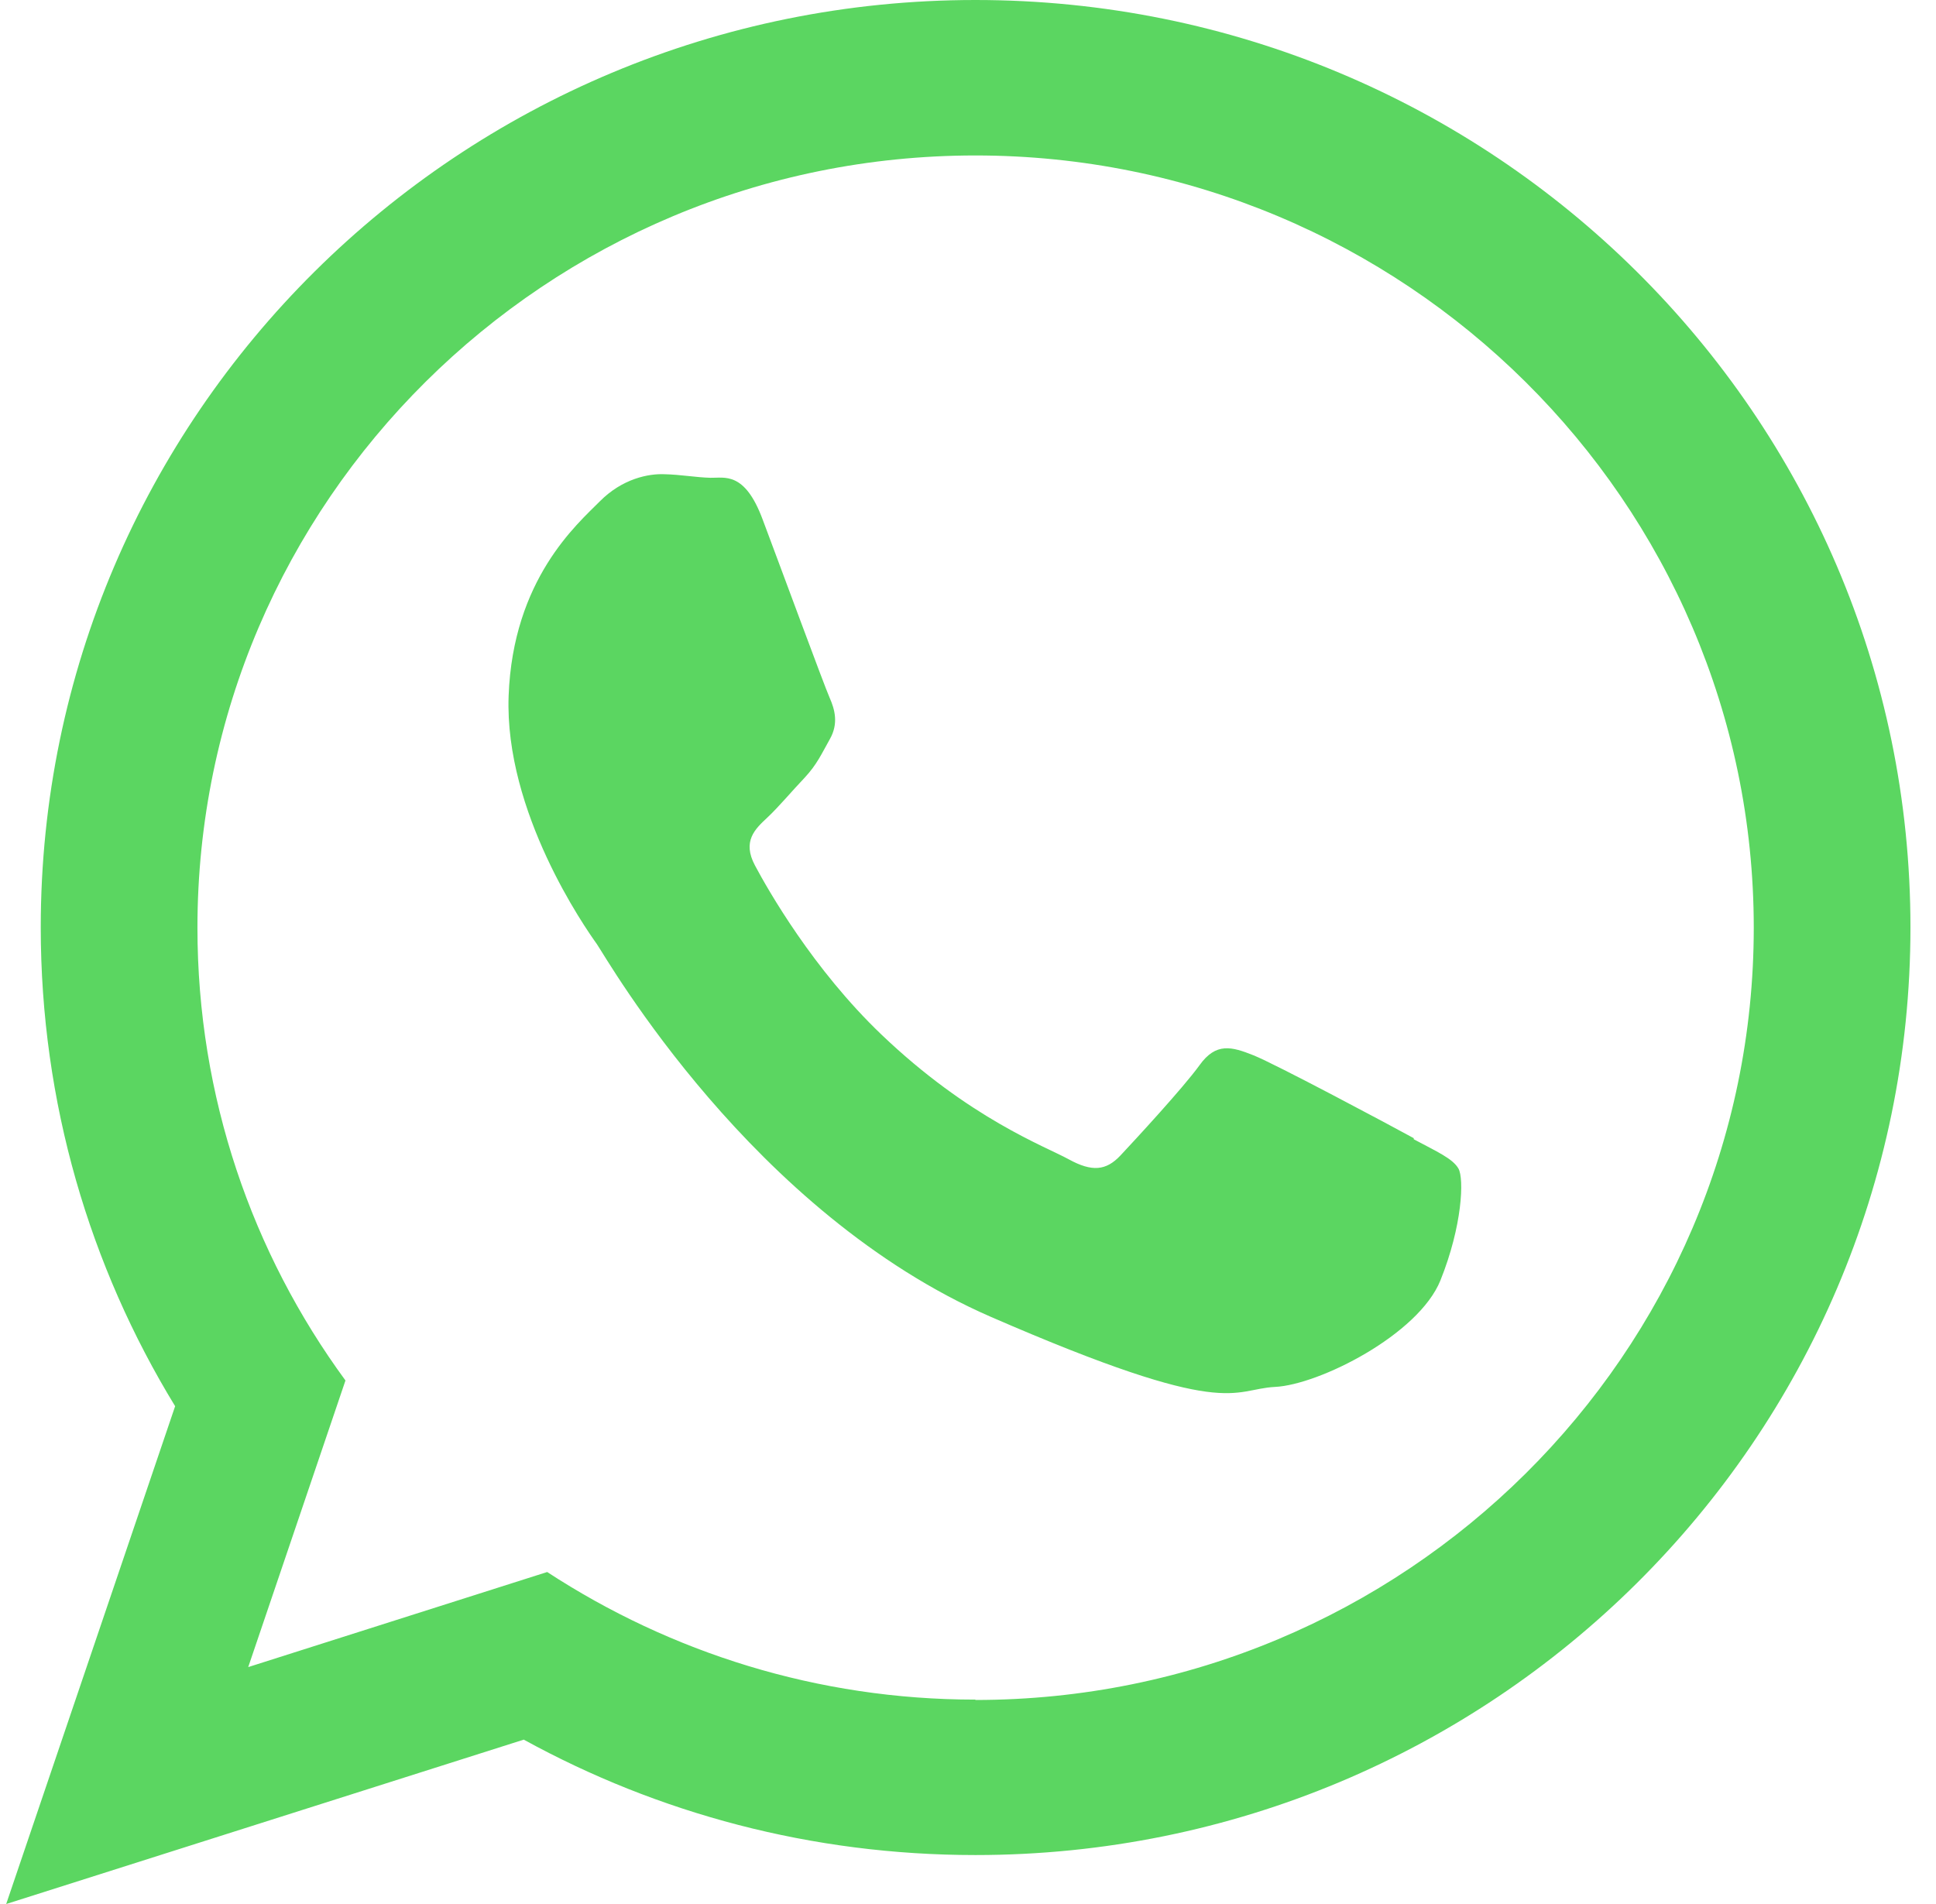 <?xml version="1.0" encoding="UTF-8"?> <svg xmlns="http://www.w3.org/2000/svg" width="61" height="60" viewBox="0 0 61 60" fill="none"><path fill-rule="evenodd" clip-rule="evenodd" d="M44.545 35.867C43.808 35.462 40.176 33.525 39.495 33.255C38.814 32.984 38.315 32.838 37.793 33.57C37.271 34.291 35.761 35.923 35.307 36.408C34.854 36.892 34.411 36.937 33.673 36.532C32.936 36.126 30.541 35.248 27.772 32.601C25.616 30.541 24.197 28.041 23.789 27.275C23.38 26.509 23.789 26.126 24.175 25.766C24.526 25.439 24.958 24.921 25.355 24.505C25.741 24.088 25.877 23.773 26.149 23.288C26.422 22.804 26.308 22.365 26.138 21.982C25.968 21.599 24.595 17.872 24.027 16.363C23.46 14.842 22.824 15.068 22.381 15.056C21.939 15.045 21.44 14.955 20.94 14.944C20.441 14.921 19.612 15.079 18.898 15.8C18.183 16.52 16.163 18.255 16.026 21.926C15.89 25.597 18.444 29.245 18.807 29.752C19.159 30.27 23.698 38.221 31.222 41.498C38.758 44.775 38.792 43.773 40.176 43.705C41.561 43.637 44.693 42.061 45.385 40.349C46.077 38.626 46.134 37.14 45.953 36.824C45.771 36.509 45.283 36.295 44.545 35.901V35.867ZM30.734 53.559C25.752 53.559 21.122 52.072 17.241 49.538L7.821 52.534L10.885 43.502C7.946 39.493 6.221 34.561 6.221 29.234C6.221 15.811 17.218 4.899 30.734 4.899C44.25 4.899 55.258 15.811 55.258 29.234C55.258 42.658 44.262 53.57 30.734 53.57V53.559ZM30.734 0C14.472 0 1.284 13.086 1.284 29.223C1.284 34.741 2.828 39.91 5.518 44.313L0.195 60L16.503 54.82C20.725 57.14 25.57 58.457 30.734 58.457C47.008 58.457 60.195 45.372 60.195 29.223C60.195 13.074 47.008 0 30.734 0Z" fill="#5BD661"></path></svg> 